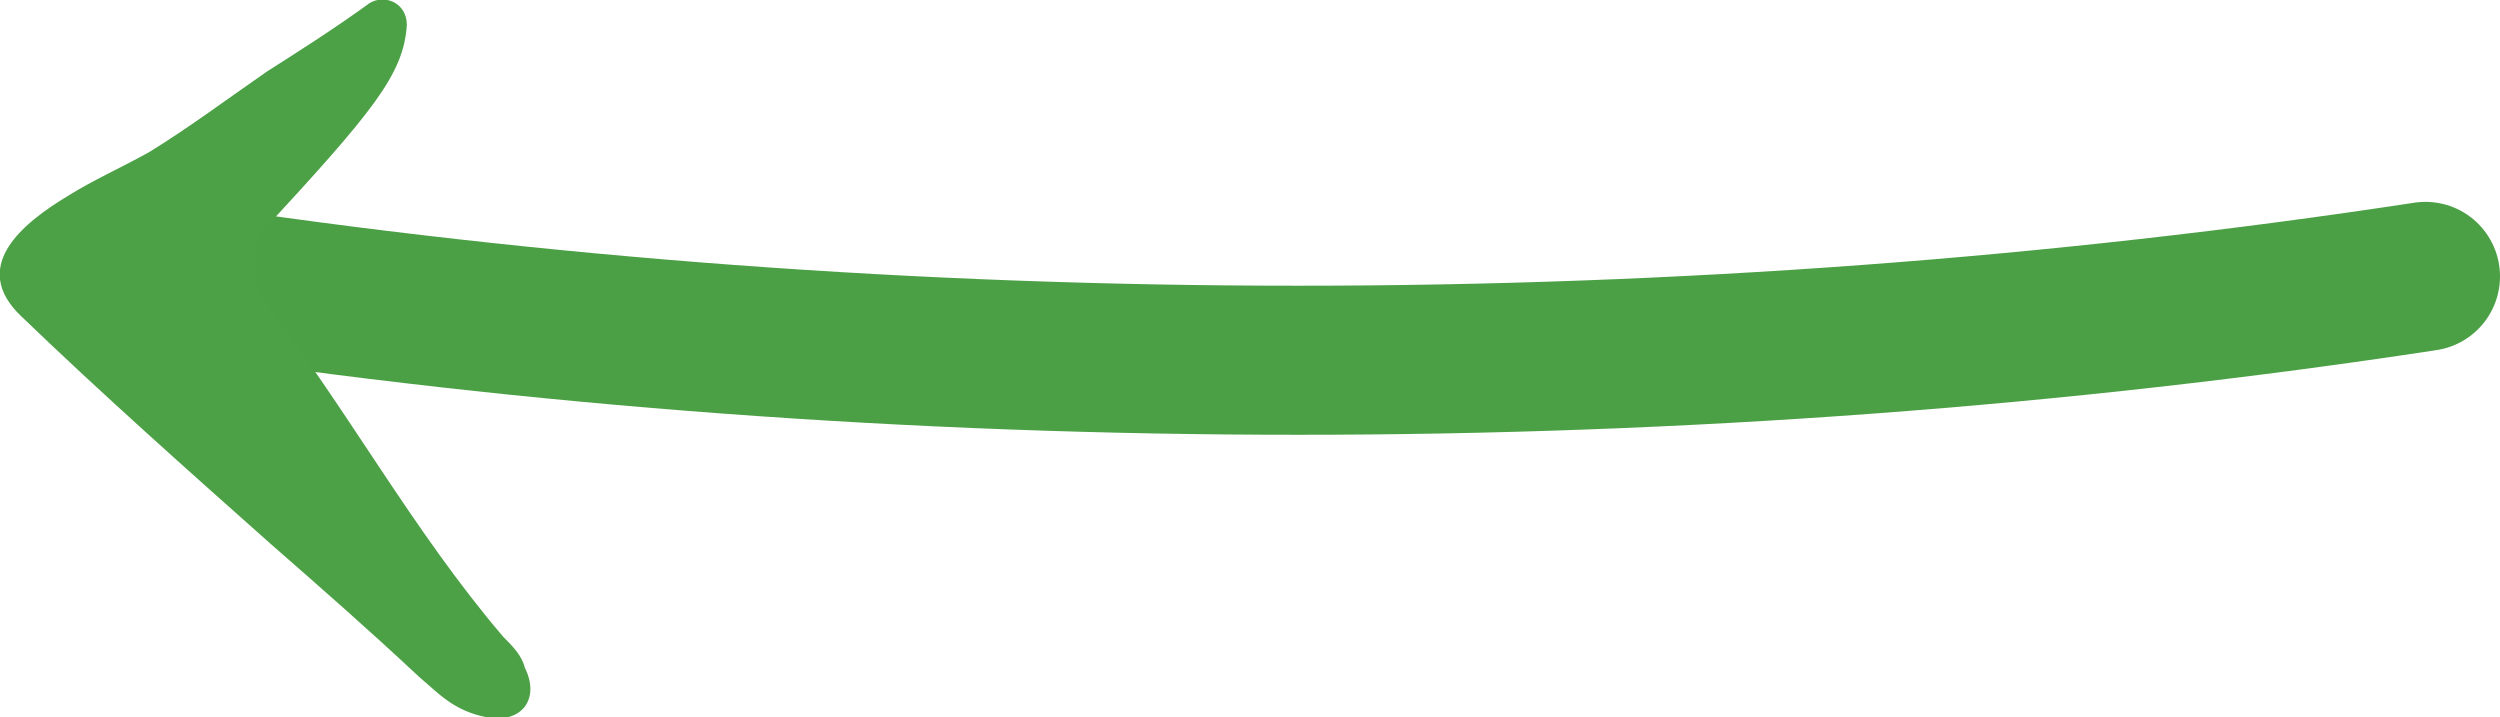 <?xml version="1.0" encoding="UTF-8"?>
<svg id="Calque_1" data-name="Calque 1" xmlns="http://www.w3.org/2000/svg" version="1.1" viewBox="0 0 80.5 23.1">
  <defs>
    <style>
      .cls-1 {
        fill: #4ca146;
        stroke-width: 0px;
      }

      .cls-2 {
        fill: none;
        stroke: #4ba045;
        stroke-linecap: round;
        stroke-linejoin: round;
        stroke-width: 4.8px;
      }
    </style>
  </defs>
  <path class="cls-2" d="M78.1,8.9c-11.8,1.8-24,2.7-36.3,2.7s-24.5-.9-36.3-2.7"/>
  <path class="cls-1" d="M8.3,9.3c0,.1,0,.3.2.4,2.7,3.5,4.8,7.4,7.7,10.8.3.3.6.6.7,1,.5,1-.1,1.8-1.2,1.6s-1.6-.8-2.2-1.3c-1.6-1.5-3.2-2.9-4.8-4.3-2.7-2.4-5.4-4.8-8-7.3-1.7-1.6,0-3,1.5-3.9.8-.5,1.7-.9,2.6-1.4,1.3-.8,2.5-1.7,3.8-2.6,1.1-.7,2.2-1.4,3.3-2.2.5-.3,1.2,0,1.2.7-.1,1.6-1.1,2.8-4.7,6.7-.2.2-.2.4-.2.6v1.2Z"/>
</svg>